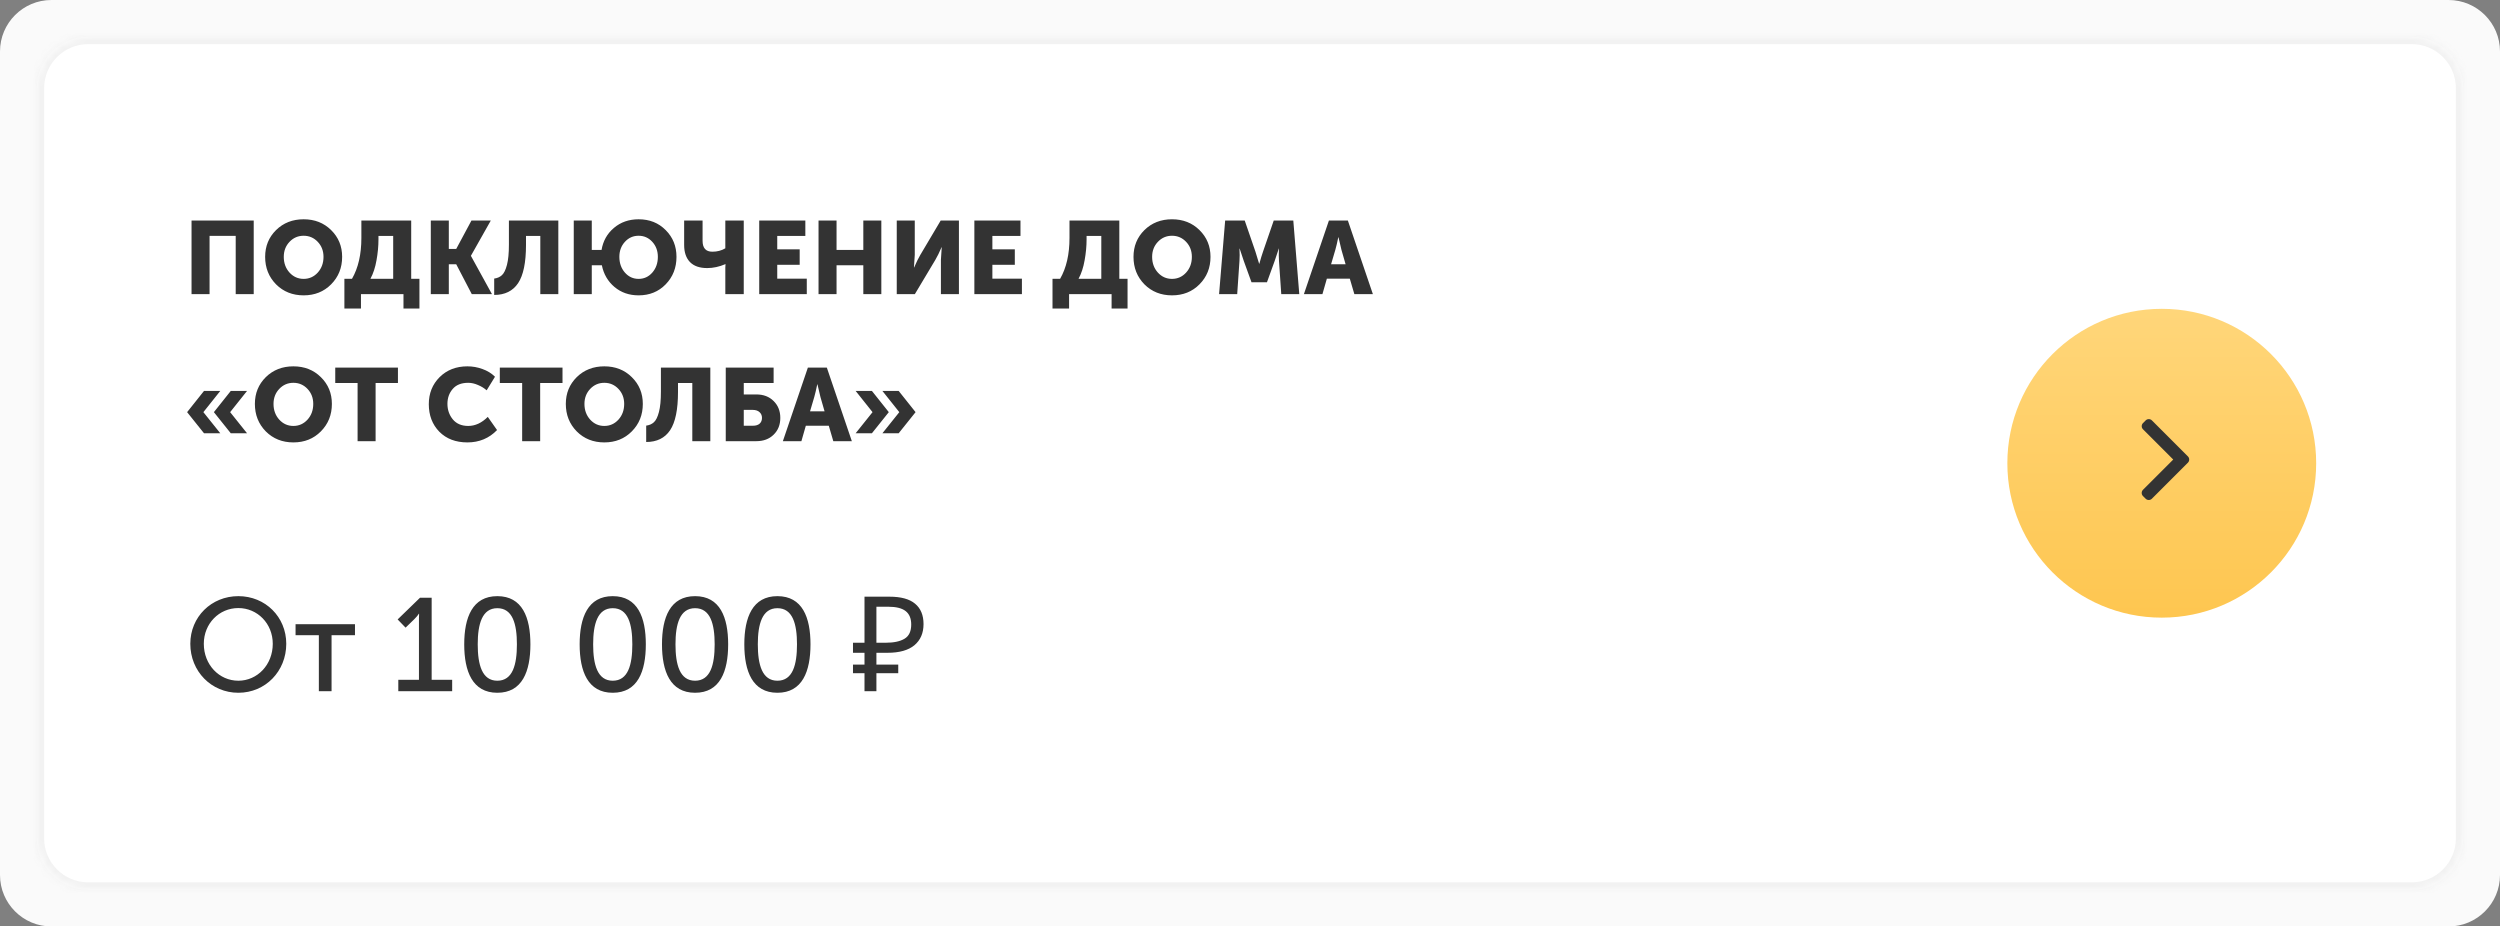 <?xml version="1.0" encoding="UTF-8"?> <svg xmlns="http://www.w3.org/2000/svg" width="340" height="126" viewBox="0 0 340 126" fill="none"><rect x="0" y="0" width="340" height="126" fill="#808080" stroke="none"/> <path d="M0 7C0 3.134 3.134 0 7 0H333C336.866 0 340 3.134 340 7V119C340 122.866 336.866 126 333 126H7C3.134 126 0 122.866 0 119V7Z" fill="#FAFAFA"></path> <mask id="path-2-inside-1" fill="white"> <path d="M5 12C5 8.134 8.134 5 12 5H328C331.866 5 335 8.134 335 12V114C335 117.866 331.866 121 328 121H12C8.134 121 5 117.866 5 114V12Z"></path> </mask> <path d="M5 12C5 8.134 8.134 5 12 5H328C331.866 5 335 8.134 335 12V114C335 117.866 331.866 121 328 121H12C8.134 121 5 117.866 5 114V12Z" fill="white"></path> <path d="M12 6H328V4H12V6ZM334 12V114H336V12H334ZM328 120H12V122H328V120ZM6 114V12H4V114H6ZM12 120C8.686 120 6 117.314 6 114H4C4 118.418 7.582 122 12 122V120ZM334 114C334 117.314 331.314 120 328 120V122C332.418 122 336 118.418 336 114H334ZM328 6C331.314 6 334 8.686 334 12H336C336 7.582 332.418 4 328 4V6ZM12 4C7.582 4 4 7.582 4 12H6C6 8.686 8.686 6 12 6V4Z" fill="#F2F2F2" mask="url(#path-2-inside-1)"></path> <path d="M26.05 40V29.99H34.506V40H32.056V32.076H28.5V40H26.05ZM36.059 34.932C36.059 33.485 36.553 32.272 37.543 31.292C38.541 30.312 39.792 29.822 41.295 29.822C42.797 29.822 44.043 30.312 45.033 31.292C46.031 32.272 46.531 33.485 46.531 34.932C46.531 36.416 46.031 37.662 45.033 38.67C44.043 39.669 42.797 40.168 41.295 40.168C39.792 40.168 38.541 39.669 37.543 38.67C36.553 37.662 36.059 36.416 36.059 34.932ZM38.593 34.932C38.593 35.781 38.854 36.495 39.377 37.074C39.899 37.643 40.539 37.928 41.295 37.928C42.051 37.928 42.69 37.643 43.213 37.074C43.735 36.495 43.997 35.781 43.997 34.932C43.997 34.12 43.735 33.439 43.213 32.888C42.69 32.337 42.051 32.062 41.295 32.062C40.539 32.062 39.899 32.337 39.377 32.888C38.854 33.439 38.593 34.12 38.593 34.932ZM50.379 37.914H53.473V32.09H51.471V32.552C51.471 33.476 51.382 34.423 51.205 35.394C51.037 36.365 50.761 37.205 50.379 37.914ZM46.837 37.914H47.873C48.722 36.439 49.147 34.587 49.147 32.356V29.99H55.923V37.914H57.043V41.96H54.873V40H49.091V41.96H46.837V37.914ZM58.589 40V29.99H61.039V33.854H62.047L64.119 29.99H66.751L64.049 34.778V34.806L66.905 40H64.161L62.047 35.94H61.039V40H58.589ZM67.21 37.886C67.64 37.83 67.99 37.676 68.26 37.424C68.54 37.172 68.769 36.705 68.946 36.024C69.124 35.343 69.212 34.428 69.212 33.28V29.99H75.932V40H73.482V32.09H71.536V33.308C71.536 35.707 71.177 37.443 70.458 38.516C69.74 39.58 68.657 40.112 67.21 40.112V37.886ZM78.031 40V29.99H80.481V33.994H81.811C82.016 32.771 82.576 31.773 83.49 30.998C84.415 30.214 85.534 29.822 86.85 29.822C88.335 29.822 89.562 30.312 90.532 31.292C91.513 32.272 92.002 33.485 92.002 34.932C92.002 36.416 91.513 37.662 90.532 38.67C89.562 39.669 88.335 40.168 86.85 40.168C85.572 40.168 84.48 39.79 83.575 39.034C82.669 38.269 82.095 37.284 81.853 36.08H80.481V40H78.031ZM84.233 34.932C84.233 35.781 84.484 36.495 84.989 37.074C85.493 37.643 86.113 37.928 86.85 37.928C87.588 37.928 88.209 37.643 88.713 37.074C89.216 36.495 89.469 35.781 89.469 34.932C89.469 34.12 89.216 33.439 88.713 32.888C88.209 32.337 87.588 32.062 86.85 32.062C86.113 32.062 85.493 32.337 84.989 32.888C84.484 33.439 84.233 34.12 84.233 34.932ZM96.18 36.458C95.144 36.458 94.36 36.183 93.828 35.632C93.305 35.081 93.044 34.311 93.044 33.322V29.99H95.55V32.748C95.55 33.737 95.993 34.232 96.88 34.232C97.542 34.232 98.13 34.078 98.644 33.77V29.99H101.15V40H98.644V36.374L98.672 35.926H98.644C97.813 36.281 96.992 36.458 96.18 36.458ZM103.255 40V29.99H109.527V32.09H105.705V33.91H108.757V36.01H105.705V37.9H109.723V40H103.255ZM111.321 40V29.99H113.771V33.994H117.411V29.99H119.861V40H117.411V36.08H113.771V40H111.321ZM121.958 40V29.99H124.408V34.666L124.296 36.374H124.324C124.623 35.674 124.903 35.105 125.164 34.666L127.936 29.99H130.414V40H127.964V35.338L128.076 33.63H128.048C127.75 34.33 127.47 34.899 127.208 35.338L124.422 40H121.958ZM132.513 40V29.99H138.785V32.09H134.963V33.91H138.015V36.01H134.963V37.9H138.981V40H132.513ZM146.683 37.914H149.777V32.09H147.775V32.552C147.775 33.476 147.687 34.423 147.509 35.394C147.341 36.365 147.066 37.205 146.683 37.914ZM143.141 37.914H144.177C145.027 36.439 145.451 34.587 145.451 32.356V29.99H152.227V37.914H153.347V41.96H151.177V40H145.395V41.96H143.141V37.914ZM154.156 34.932C154.156 33.485 154.651 32.272 155.64 31.292C156.639 30.312 157.89 29.822 159.392 29.822C160.895 29.822 162.141 30.312 163.13 31.292C164.129 32.272 164.628 33.485 164.628 34.932C164.628 36.416 164.129 37.662 163.13 38.67C162.141 39.669 160.895 40.168 159.392 40.168C157.89 40.168 156.639 39.669 155.64 38.67C154.651 37.662 154.156 36.416 154.156 34.932ZM156.69 34.932C156.69 35.781 156.952 36.495 157.474 37.074C157.997 37.643 158.636 37.928 159.392 37.928C160.148 37.928 160.788 37.643 161.31 37.074C161.833 36.495 162.094 35.781 162.094 34.932C162.094 34.12 161.833 33.439 161.31 32.888C160.788 32.337 160.148 32.062 159.392 32.062C158.636 32.062 157.997 32.337 157.474 32.888C156.952 33.439 156.69 34.12 156.69 34.932ZM165.795 40L166.621 29.99H169.281L170.737 34.218L171.241 35.87H171.269C171.455 35.198 171.623 34.647 171.773 34.218L173.229 29.99H175.889L176.701 40H174.251L173.943 35.492C173.924 35.268 173.915 35.016 173.915 34.736C173.915 34.456 173.919 34.232 173.929 34.064L173.943 33.812H173.915C173.691 34.512 173.504 35.072 173.355 35.492L172.305 38.39H170.205L169.155 35.492L168.595 33.812H168.567C168.604 34.428 168.604 34.988 168.567 35.492L168.259 40H165.795ZM177.331 40L180.733 29.99H183.309L186.711 40H184.191L183.575 37.9H180.453L179.851 40H177.331ZM181.027 35.94H183.001L182.441 33.994L182.035 32.272H182.007C181.858 33 181.722 33.574 181.601 33.994L181.027 35.94ZM29.088 56.052L31.384 53.168H33.596L31.3 56.052L33.596 58.922H31.384L29.088 56.052ZM27.744 58.922L25.448 56.052L27.744 53.168H29.956L27.66 56.052L29.956 58.922H27.744ZM34.664 54.932C34.664 53.485 35.159 52.272 36.148 51.292C37.147 50.312 38.398 49.822 39.9 49.822C41.403 49.822 42.649 50.312 43.638 51.292C44.637 52.272 45.136 53.485 45.136 54.932C45.136 56.416 44.637 57.662 43.638 58.67C42.649 59.669 41.403 60.168 39.9 60.168C38.398 60.168 37.147 59.669 36.148 58.67C35.159 57.662 34.664 56.416 34.664 54.932ZM37.198 54.932C37.198 55.781 37.459 56.495 37.982 57.074C38.505 57.643 39.144 57.928 39.9 57.928C40.656 57.928 41.295 57.643 41.818 57.074C42.341 56.495 42.602 55.781 42.602 54.932C42.602 54.12 42.341 53.439 41.818 52.888C41.295 52.337 40.656 52.062 39.9 52.062C39.144 52.062 38.505 52.337 37.982 52.888C37.459 53.439 37.198 54.12 37.198 54.932ZM48.632 60V52.09H45.594V49.99H54.12V52.09H51.082V60H48.632ZM58.317 54.974C58.317 53.499 58.807 52.272 59.787 51.292C60.776 50.312 62.036 49.822 63.567 49.822C64.267 49.822 64.948 49.943 65.611 50.186C66.273 50.419 66.843 50.769 67.319 51.236L66.185 53.084C65.849 52.785 65.452 52.543 64.995 52.356C64.547 52.16 64.108 52.062 63.679 52.062C62.745 52.062 62.041 52.342 61.565 52.902C61.089 53.453 60.851 54.125 60.851 54.918C60.851 55.73 61.093 56.435 61.579 57.032C62.074 57.629 62.773 57.928 63.679 57.928C64.631 57.928 65.517 57.517 66.339 56.696L67.599 58.488C66.516 59.608 65.172 60.168 63.567 60.168C61.98 60.168 60.706 59.683 59.745 58.712C58.793 57.732 58.317 56.486 58.317 54.974ZM71.013 60V52.09H67.975V49.99H76.501V52.09H73.463V60H71.013ZM76.951 54.932C76.951 53.485 77.446 52.272 78.435 51.292C79.434 50.312 80.685 49.822 82.187 49.822C83.69 49.822 84.936 50.312 85.925 51.292C86.924 52.272 87.423 53.485 87.423 54.932C87.423 56.416 86.924 57.662 85.925 58.67C84.936 59.669 83.69 60.168 82.187 60.168C80.685 60.168 79.434 59.669 78.435 58.67C77.446 57.662 76.951 56.416 76.951 54.932ZM79.485 54.932C79.485 55.781 79.747 56.495 80.269 57.074C80.792 57.643 81.431 57.928 82.187 57.928C82.943 57.928 83.583 57.643 84.105 57.074C84.628 56.495 84.889 55.781 84.889 54.932C84.889 54.12 84.628 53.439 84.105 52.888C83.583 52.337 82.943 52.062 82.187 52.062C81.431 52.062 80.792 52.337 80.269 52.888C79.747 53.439 79.485 54.12 79.485 54.932ZM87.882 57.886C88.311 57.83 88.662 57.676 88.932 57.424C89.212 57.172 89.441 56.705 89.618 56.024C89.796 55.343 89.884 54.428 89.884 53.28V49.99H96.604V60H94.154V52.09H92.208V53.308C92.208 55.707 91.849 57.443 91.13 58.516C90.412 59.58 89.329 60.112 87.882 60.112V57.886ZM98.702 60V49.99H105.212V52.09H101.152V53.644H102.86C103.831 53.644 104.615 53.943 105.212 54.54C105.819 55.137 106.122 55.903 106.122 56.836C106.122 57.769 105.819 58.53 105.212 59.118C104.615 59.706 103.831 60 102.86 60H98.702ZM101.152 57.9H102.398C102.79 57.9 103.094 57.807 103.308 57.62C103.523 57.424 103.63 57.163 103.63 56.836C103.63 56.509 103.518 56.248 103.294 56.052C103.08 55.847 102.767 55.744 102.356 55.744H101.152V57.9ZM106.47 60L109.872 49.99H112.448L115.85 60H113.33L112.714 57.9H109.592L108.99 60H106.47ZM110.166 55.94H112.14L111.58 53.994L111.174 52.272H111.146C110.996 53 110.861 53.574 110.74 53.994L110.166 55.94ZM120.009 58.922L122.305 56.052L120.009 53.168H122.221L124.517 56.052L122.221 58.922H120.009ZM116.369 58.922L118.665 56.052L116.369 53.168H118.581L120.877 56.052L118.581 58.922H116.369Z" fill="#333333"></path> <path d="M25.882 87.556C25.882 91.3 28.744 94.216 32.416 94.216C36.088 94.216 38.932 91.3 38.932 87.556C38.932 83.902 36.088 81.076 32.416 81.076C28.744 81.076 25.882 83.902 25.882 87.556ZM27.718 87.556C27.718 84.802 29.806 82.696 32.416 82.696C35.008 82.696 37.096 84.802 37.096 87.556C37.096 90.4 35.008 92.578 32.416 92.578C29.806 92.578 27.718 90.4 27.718 87.556ZM43.364 94H45.092V86.386H48.278V84.892H40.196V86.386H43.364V94ZM54.169 94H61.495V92.452H58.705V81.292H57.121L54.079 84.244L55.159 85.36L56.347 84.208C56.815 83.74 56.959 83.47 56.959 83.47H56.995C56.995 83.47 56.977 83.848 56.977 84.244V92.452H54.169V94ZM67.635 94.216C71.037 94.216 72.135 91.3 72.135 87.628C72.135 83.974 71.037 81.076 67.635 81.076C64.251 81.076 63.135 83.974 63.135 87.628C63.135 91.3 64.251 94.216 67.635 94.216ZM67.635 92.578C65.565 92.578 64.971 90.418 64.971 87.628C64.971 84.874 65.565 82.714 67.635 82.714C69.723 82.714 70.299 84.874 70.299 87.628C70.299 90.418 69.723 92.578 67.635 92.578ZM83.332 94.216C86.734 94.216 87.832 91.3 87.832 87.628C87.832 83.974 86.734 81.076 83.332 81.076C79.948 81.076 78.832 83.974 78.832 87.628C78.832 91.3 79.948 94.216 83.332 94.216ZM83.332 92.578C81.262 92.578 80.668 90.418 80.668 87.628C80.668 84.874 81.262 82.714 83.332 82.714C85.42 82.714 85.996 84.874 85.996 87.628C85.996 90.418 85.42 92.578 83.332 92.578ZM94.53 94.216C97.932 94.216 99.03 91.3 99.03 87.628C99.03 83.974 97.932 81.076 94.53 81.076C91.146 81.076 90.03 83.974 90.03 87.628C90.03 91.3 91.146 94.216 94.53 94.216ZM94.53 92.578C92.46 92.578 91.866 90.418 91.866 87.628C91.866 84.874 92.46 82.714 94.53 82.714C96.618 82.714 97.194 84.874 97.194 87.628C97.194 90.418 96.618 92.578 94.53 92.578ZM105.727 94.216C109.129 94.216 110.227 91.3 110.227 87.628C110.227 83.974 109.129 81.076 105.727 81.076C102.343 81.076 101.227 83.974 101.227 87.628C101.227 91.3 102.343 94.216 105.727 94.216ZM105.727 92.578C103.657 92.578 103.063 90.418 103.063 87.628C103.063 84.874 103.657 82.714 105.727 82.714C107.815 82.714 108.391 84.874 108.391 87.628C108.391 90.418 107.815 92.578 105.727 92.578ZM117.572 94V91.552H116.006V90.382H117.572V88.78H116.006V87.412H117.572V81.148H120.956C122.528 81.148 123.692 81.466 124.448 82.102C125.216 82.738 125.6 83.662 125.6 84.874C125.6 86.098 125.186 87.058 124.358 87.754C123.53 88.438 122.312 88.78 120.704 88.78H119.192V90.382H122.162V91.552H119.192V94H117.572ZM120.47 87.412C121.562 87.412 122.408 87.232 123.008 86.872C123.62 86.512 123.926 85.864 123.926 84.928C123.926 84.112 123.674 83.506 123.17 83.11C122.666 82.714 121.88 82.516 120.812 82.516H119.192V87.412H120.47Z" fill="#333333"></path> <circle cx="294" cy="63" r="21" fill="url(#paint0_linear)"></circle> <path d="M297.556 62.071L292.661 57.176C292.548 57.062 292.397 57 292.236 57C292.075 57 291.924 57.062 291.81 57.176L291.45 57.536C291.215 57.771 291.215 58.153 291.45 58.387L295.56 62.498L291.445 66.613C291.332 66.726 291.27 66.877 291.27 67.038C291.27 67.2 291.332 67.351 291.445 67.464L291.806 67.824C291.919 67.938 292.07 68 292.231 68C292.392 68 292.544 67.938 292.657 67.824L297.556 62.925C297.67 62.811 297.732 62.659 297.732 62.498C297.732 62.336 297.67 62.184 297.556 62.071Z" fill="#333333"></path> <defs> <linearGradient id="paint0_linear" x1="294" y1="42" x2="294" y2="84" gradientUnits="userSpaceOnUse"> <stop stop-color="#FFD67A"></stop> <stop offset="1" stop-color="#FEC650"></stop> </linearGradient> </defs> </svg> 